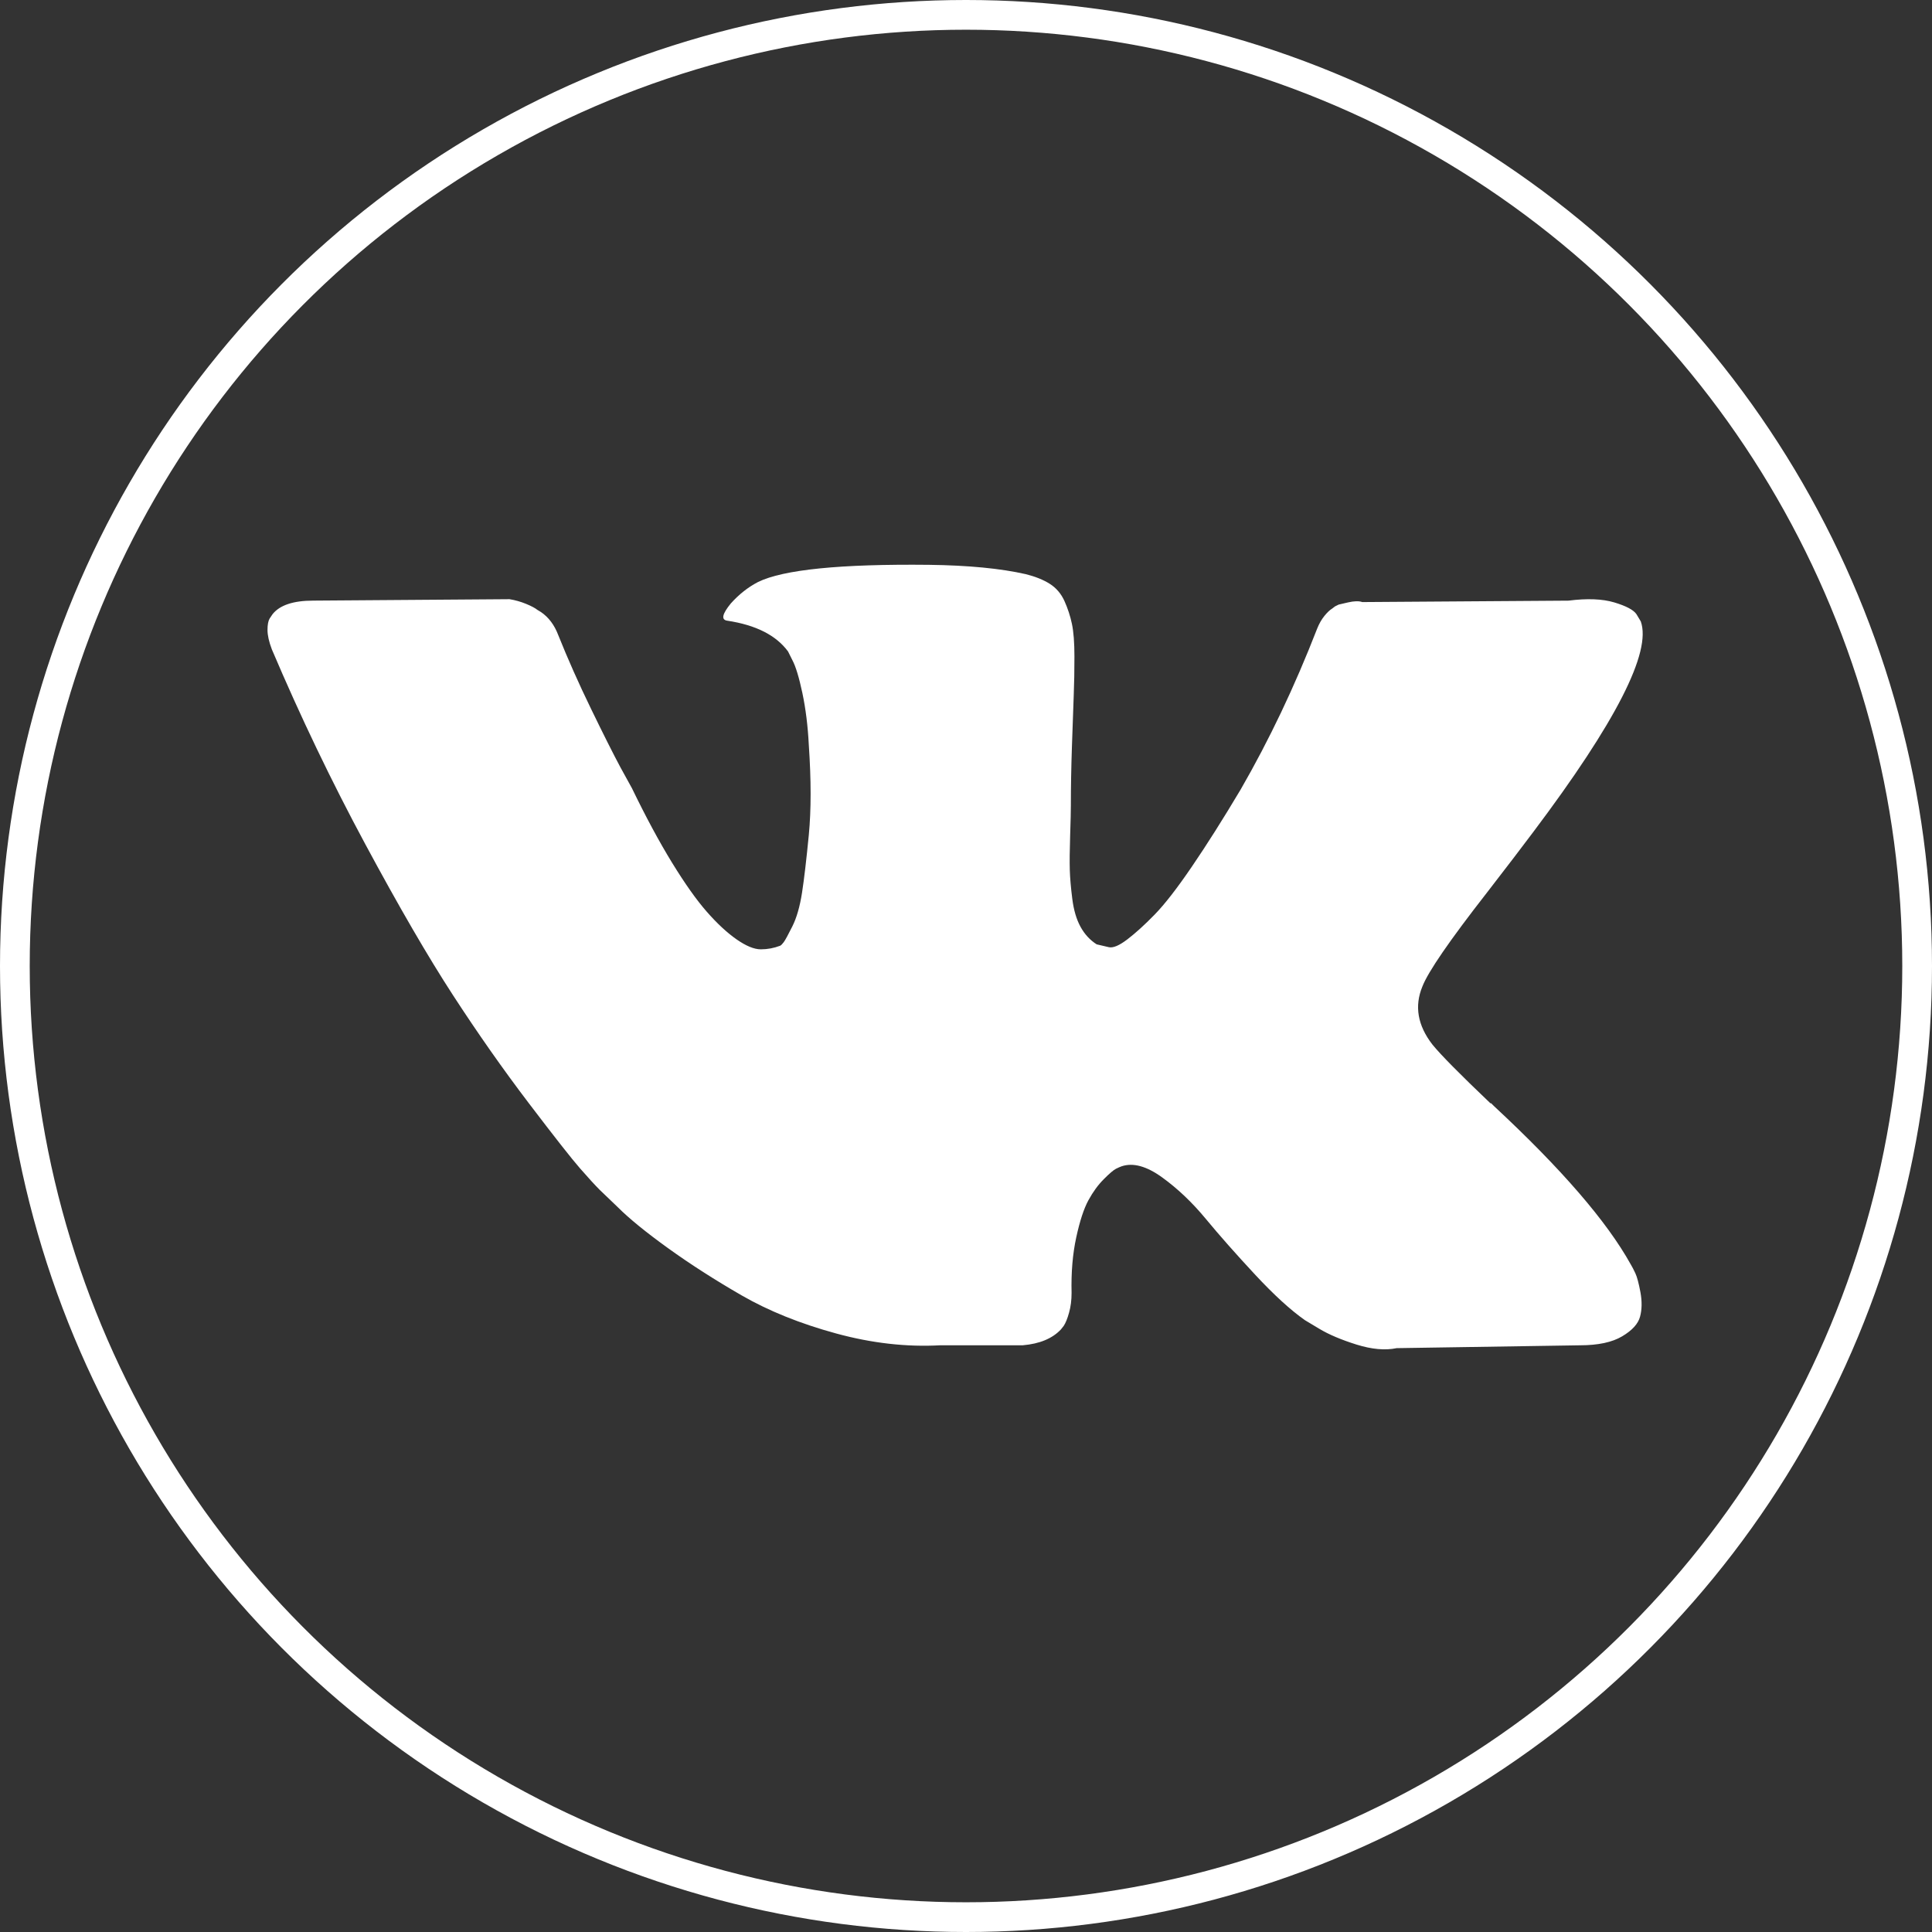 <?xml version="1.0" encoding="UTF-8"?> <svg xmlns="http://www.w3.org/2000/svg" width="65" height="65" viewBox="0 0 65 65" fill="none"><rect x="0" y="0" width="65" height="65" fill="#333333" stroke="none"/> <path d="M55.021 42.84C54.965 42.719 54.913 42.619 54.864 42.538C54.062 41.093 52.528 39.318 50.264 37.214L50.216 37.166L50.192 37.142L50.167 37.118H50.143C49.115 36.139 48.465 35.48 48.192 35.143C47.694 34.5 47.582 33.85 47.854 33.191C48.047 32.693 48.77 31.642 50.023 30.036C50.681 29.185 51.203 28.502 51.588 27.988C54.367 24.294 55.571 21.934 55.202 20.906L55.058 20.666C54.962 20.521 54.713 20.389 54.312 20.268C53.91 20.148 53.396 20.128 52.77 20.208L45.832 20.256C45.72 20.216 45.559 20.22 45.35 20.268C45.141 20.317 45.037 20.341 45.037 20.341L44.916 20.401L44.82 20.474C44.74 20.522 44.652 20.606 44.555 20.726C44.459 20.846 44.379 20.987 44.315 21.148C43.56 23.091 42.701 24.898 41.737 26.568C41.143 27.564 40.597 28.427 40.099 29.157C39.601 29.888 39.183 30.426 38.846 30.771C38.509 31.117 38.204 31.393 37.931 31.602C37.658 31.811 37.449 31.9 37.305 31.867C37.16 31.835 37.024 31.803 36.895 31.771C36.67 31.626 36.489 31.43 36.353 31.181C36.216 30.932 36.124 30.619 36.076 30.241C36.028 29.863 36 29.539 35.992 29.265C35.984 28.993 35.988 28.607 36.004 28.109C36.021 27.611 36.028 27.274 36.028 27.097C36.028 26.487 36.04 25.825 36.064 25.11C36.088 24.395 36.108 23.829 36.124 23.412C36.141 22.994 36.148 22.553 36.148 22.087C36.148 21.621 36.12 21.256 36.064 20.991C36.008 20.726 35.924 20.469 35.812 20.22C35.699 19.971 35.534 19.779 35.318 19.642C35.101 19.505 34.831 19.397 34.511 19.317C33.66 19.124 32.576 19.02 31.259 19.003C28.272 18.971 26.352 19.164 25.501 19.582C25.164 19.758 24.859 19.999 24.586 20.304C24.297 20.658 24.256 20.851 24.465 20.882C25.429 21.027 26.111 21.372 26.513 21.918L26.657 22.207C26.77 22.416 26.882 22.785 26.995 23.315C27.107 23.845 27.18 24.431 27.212 25.073C27.292 26.246 27.292 27.25 27.212 28.085C27.131 28.92 27.055 29.57 26.983 30.036C26.91 30.502 26.802 30.879 26.657 31.168C26.513 31.457 26.416 31.634 26.368 31.698C26.32 31.762 26.28 31.802 26.248 31.818C26.039 31.898 25.822 31.939 25.597 31.939C25.372 31.939 25.099 31.826 24.778 31.602C24.457 31.377 24.124 31.068 23.779 30.674C23.433 30.28 23.044 29.73 22.61 29.024C22.177 28.317 21.727 27.482 21.261 26.519L20.876 25.82C20.635 25.37 20.306 24.716 19.889 23.857C19.471 22.998 19.102 22.166 18.78 21.363C18.652 21.026 18.459 20.769 18.202 20.593L18.082 20.52C18.002 20.456 17.873 20.388 17.697 20.316C17.52 20.243 17.335 20.191 17.142 20.159L10.542 20.207C9.868 20.207 9.41 20.36 9.169 20.665L9.072 20.809C9.024 20.89 9 21.018 9 21.195C9 21.372 9.048 21.588 9.145 21.845C10.108 24.11 11.156 26.294 12.288 28.398C13.42 30.501 14.404 32.196 15.239 33.48C16.074 34.765 16.925 35.977 17.792 37.117C18.66 38.258 19.234 38.988 19.515 39.309C19.796 39.631 20.017 39.871 20.177 40.032L20.78 40.61C21.165 40.996 21.731 41.457 22.478 41.995C23.225 42.533 24.052 43.063 24.959 43.586C25.866 44.107 26.922 44.533 28.127 44.862C29.331 45.191 30.503 45.324 31.644 45.26H34.414C34.976 45.211 35.402 45.035 35.691 44.73L35.787 44.609C35.851 44.513 35.912 44.364 35.967 44.164C36.024 43.963 36.052 43.742 36.052 43.501C36.035 42.811 36.088 42.189 36.208 41.635C36.328 41.081 36.465 40.663 36.618 40.382C36.771 40.101 36.944 39.864 37.136 39.672C37.328 39.479 37.465 39.362 37.546 39.322C37.626 39.282 37.69 39.255 37.738 39.238C38.123 39.11 38.577 39.234 39.099 39.612C39.621 39.989 40.111 40.455 40.569 41.009C41.027 41.563 41.577 42.185 42.219 42.876C42.861 43.566 43.423 44.08 43.905 44.417L44.387 44.706C44.708 44.899 45.126 45.076 45.64 45.237C46.153 45.397 46.602 45.437 46.988 45.357L53.155 45.261C53.765 45.261 54.239 45.16 54.576 44.959C54.913 44.759 55.114 44.538 55.178 44.297C55.243 44.056 55.246 43.783 55.191 43.478C55.134 43.173 55.077 42.96 55.021 42.84Z" fill="white"></path> <circle cx="32.5" cy="32.5" r="32" stroke="white"></circle> </svg> 